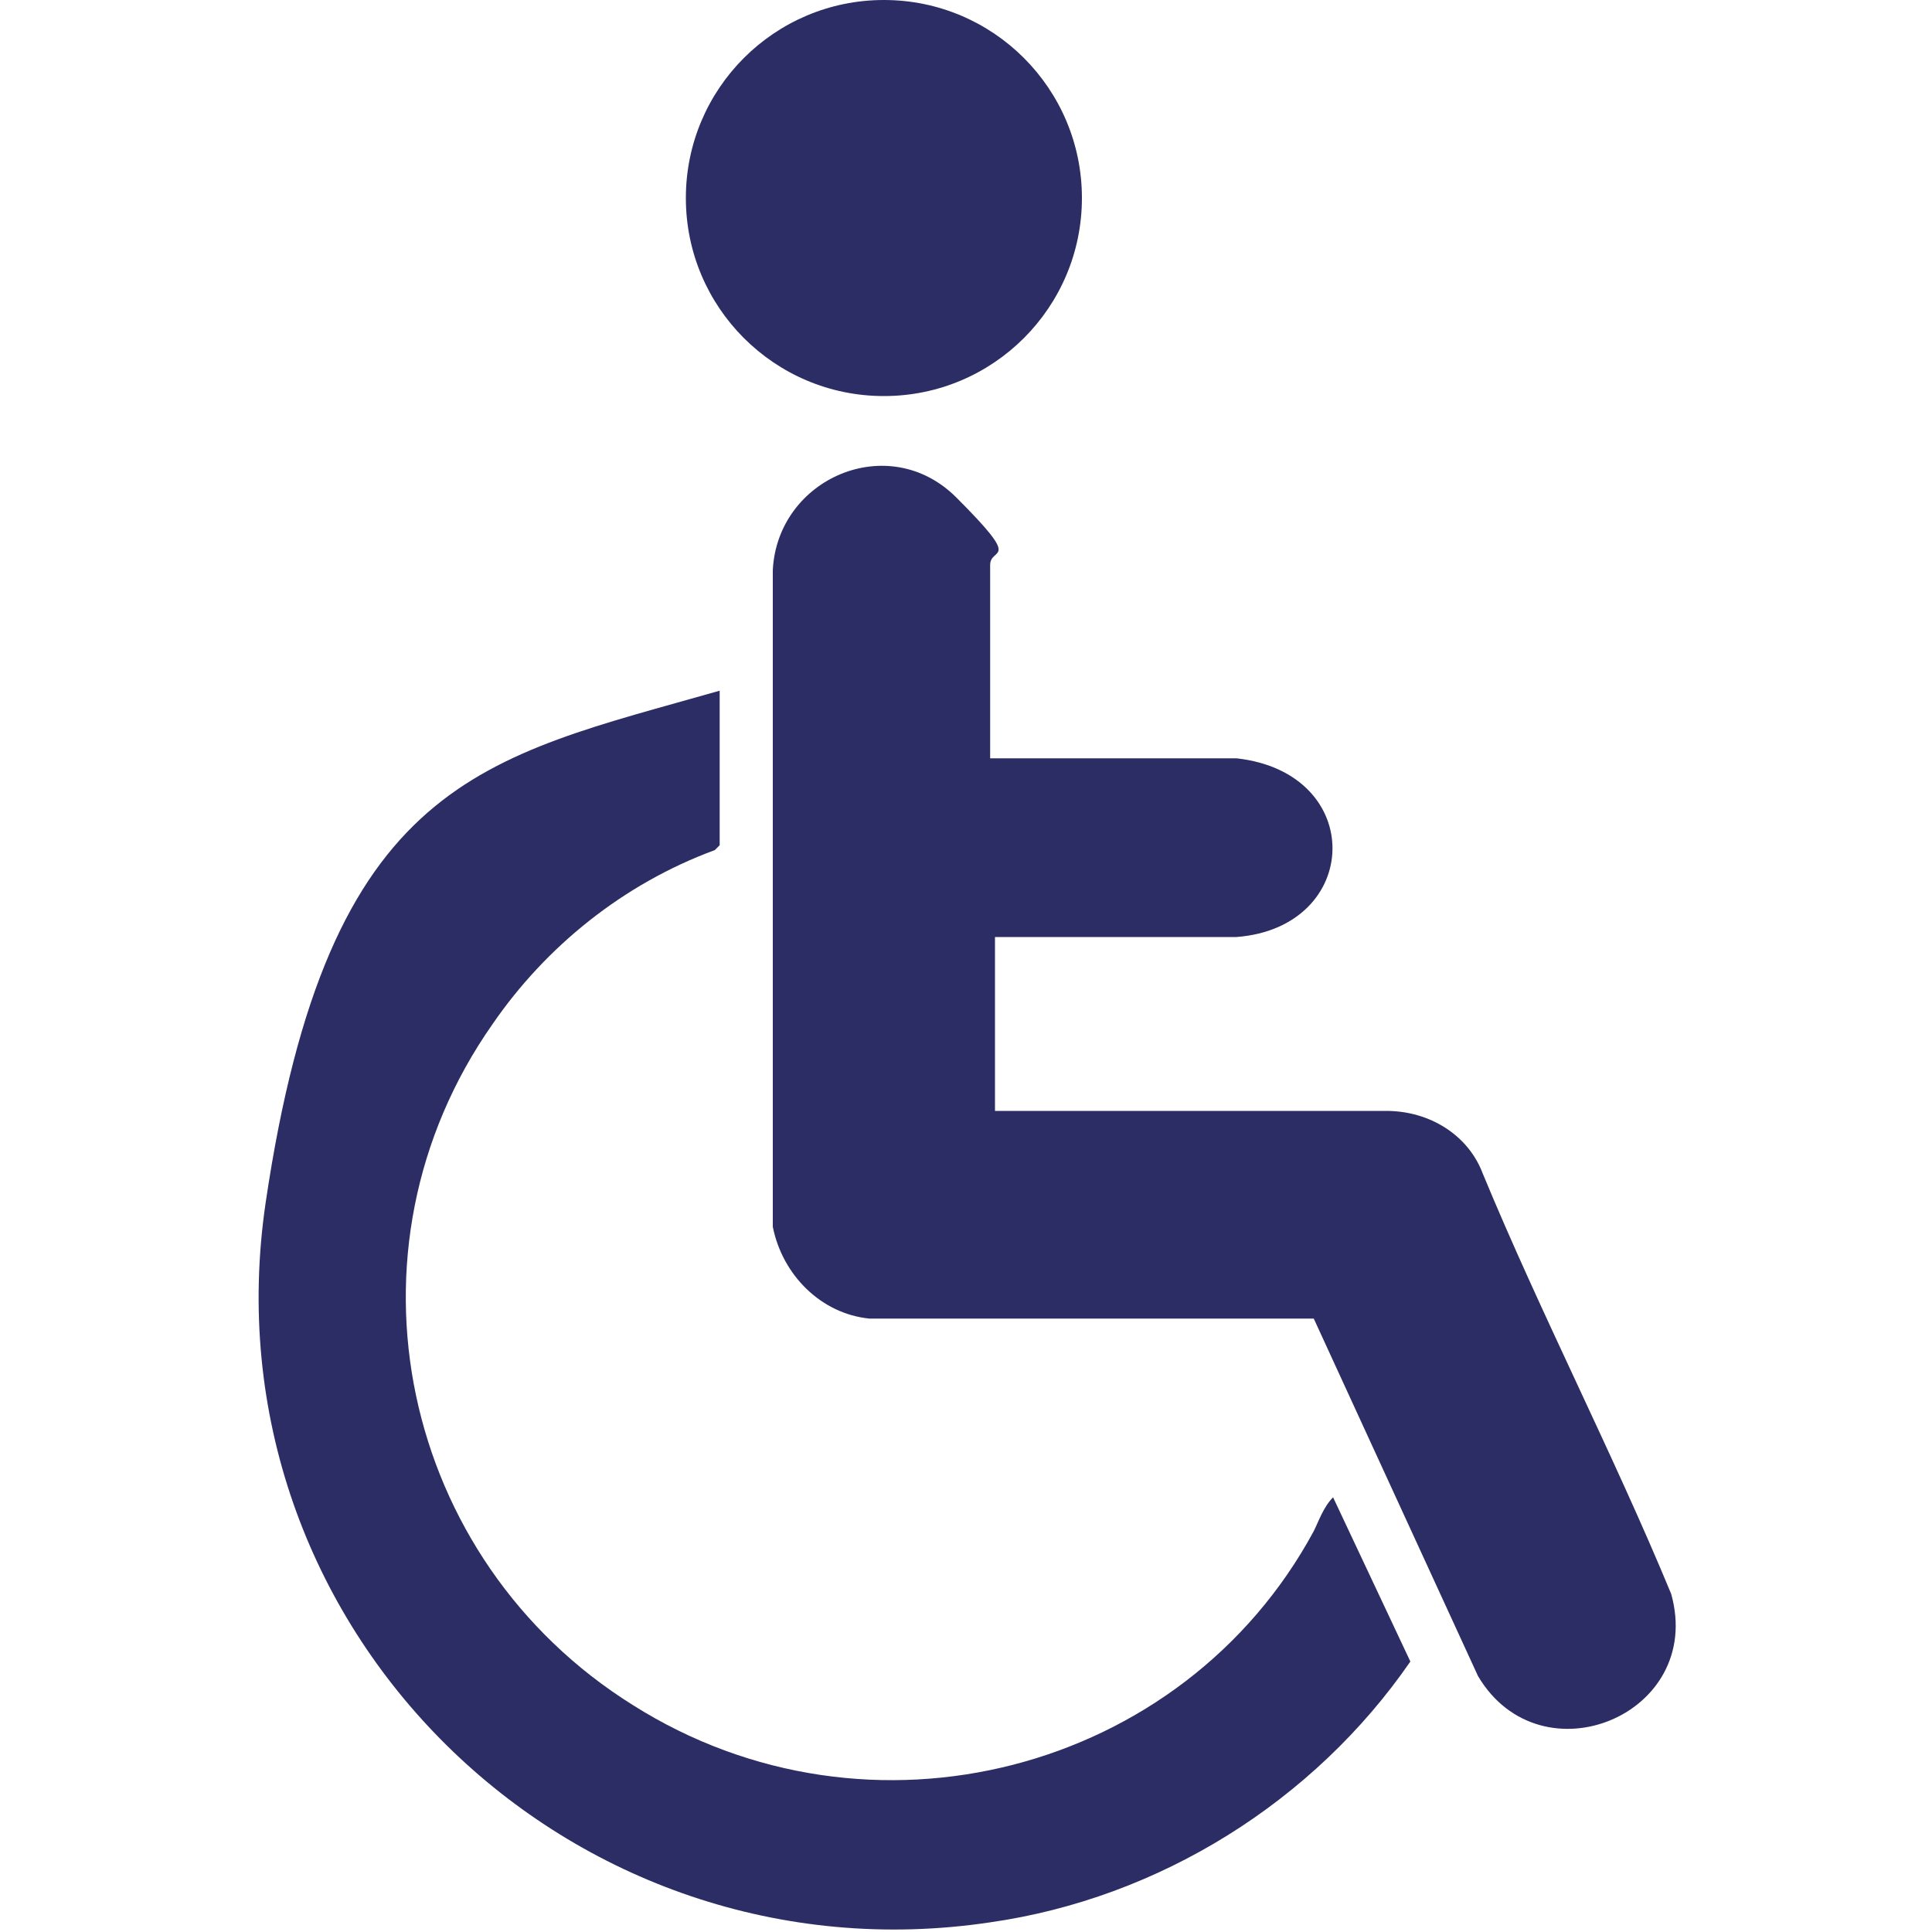 <?xml version="1.0" encoding="UTF-8"?>
<svg id="Layer_1" xmlns="http://www.w3.org/2000/svg" version="1.1" viewBox="0 0 40 40">
  <defs>
    <style>
      .st0 {
        fill: #2c2d65;
      }
    </style>
  </defs>
  <path class="st0" d="M20.5,15.7h5.1c2.7.3,2.6,3.5,0,3.7h-5s0,3.6,0,3.6h8.1c.9,0,1.7.5,2,1.3,1.2,2.9,2.7,5.8,3.9,8.7.7,2.5-2.7,3.9-4,1.7l-3.4-7.4h-9.2c-1-.1-1.8-.9-2-1.9,0-4.5,0-9.1,0-13.6.1-1.9,2.4-2.9,3.8-1.5s.7,1,.7,1.4v4Z" />
  <path class="st0" d="M14.8,17.6c-1.9.7-3.5,2-4.6,3.6-3.3,4.7-1.9,11.1,2.9,14.1,4.9,3.1,11.4,1.4,14.1-3.6.1-.2.2-.5.4-.7l1.6,3.4c-2,2.9-5.2,4.9-8.7,5.4-8.7,1.3-16.3-6.1-15-14.9s4.5-9.2,9.4-10.6v3.2Z" />
  <circle class="st0" cx="18.3" cy="4.1" r="4.1" />
</svg>